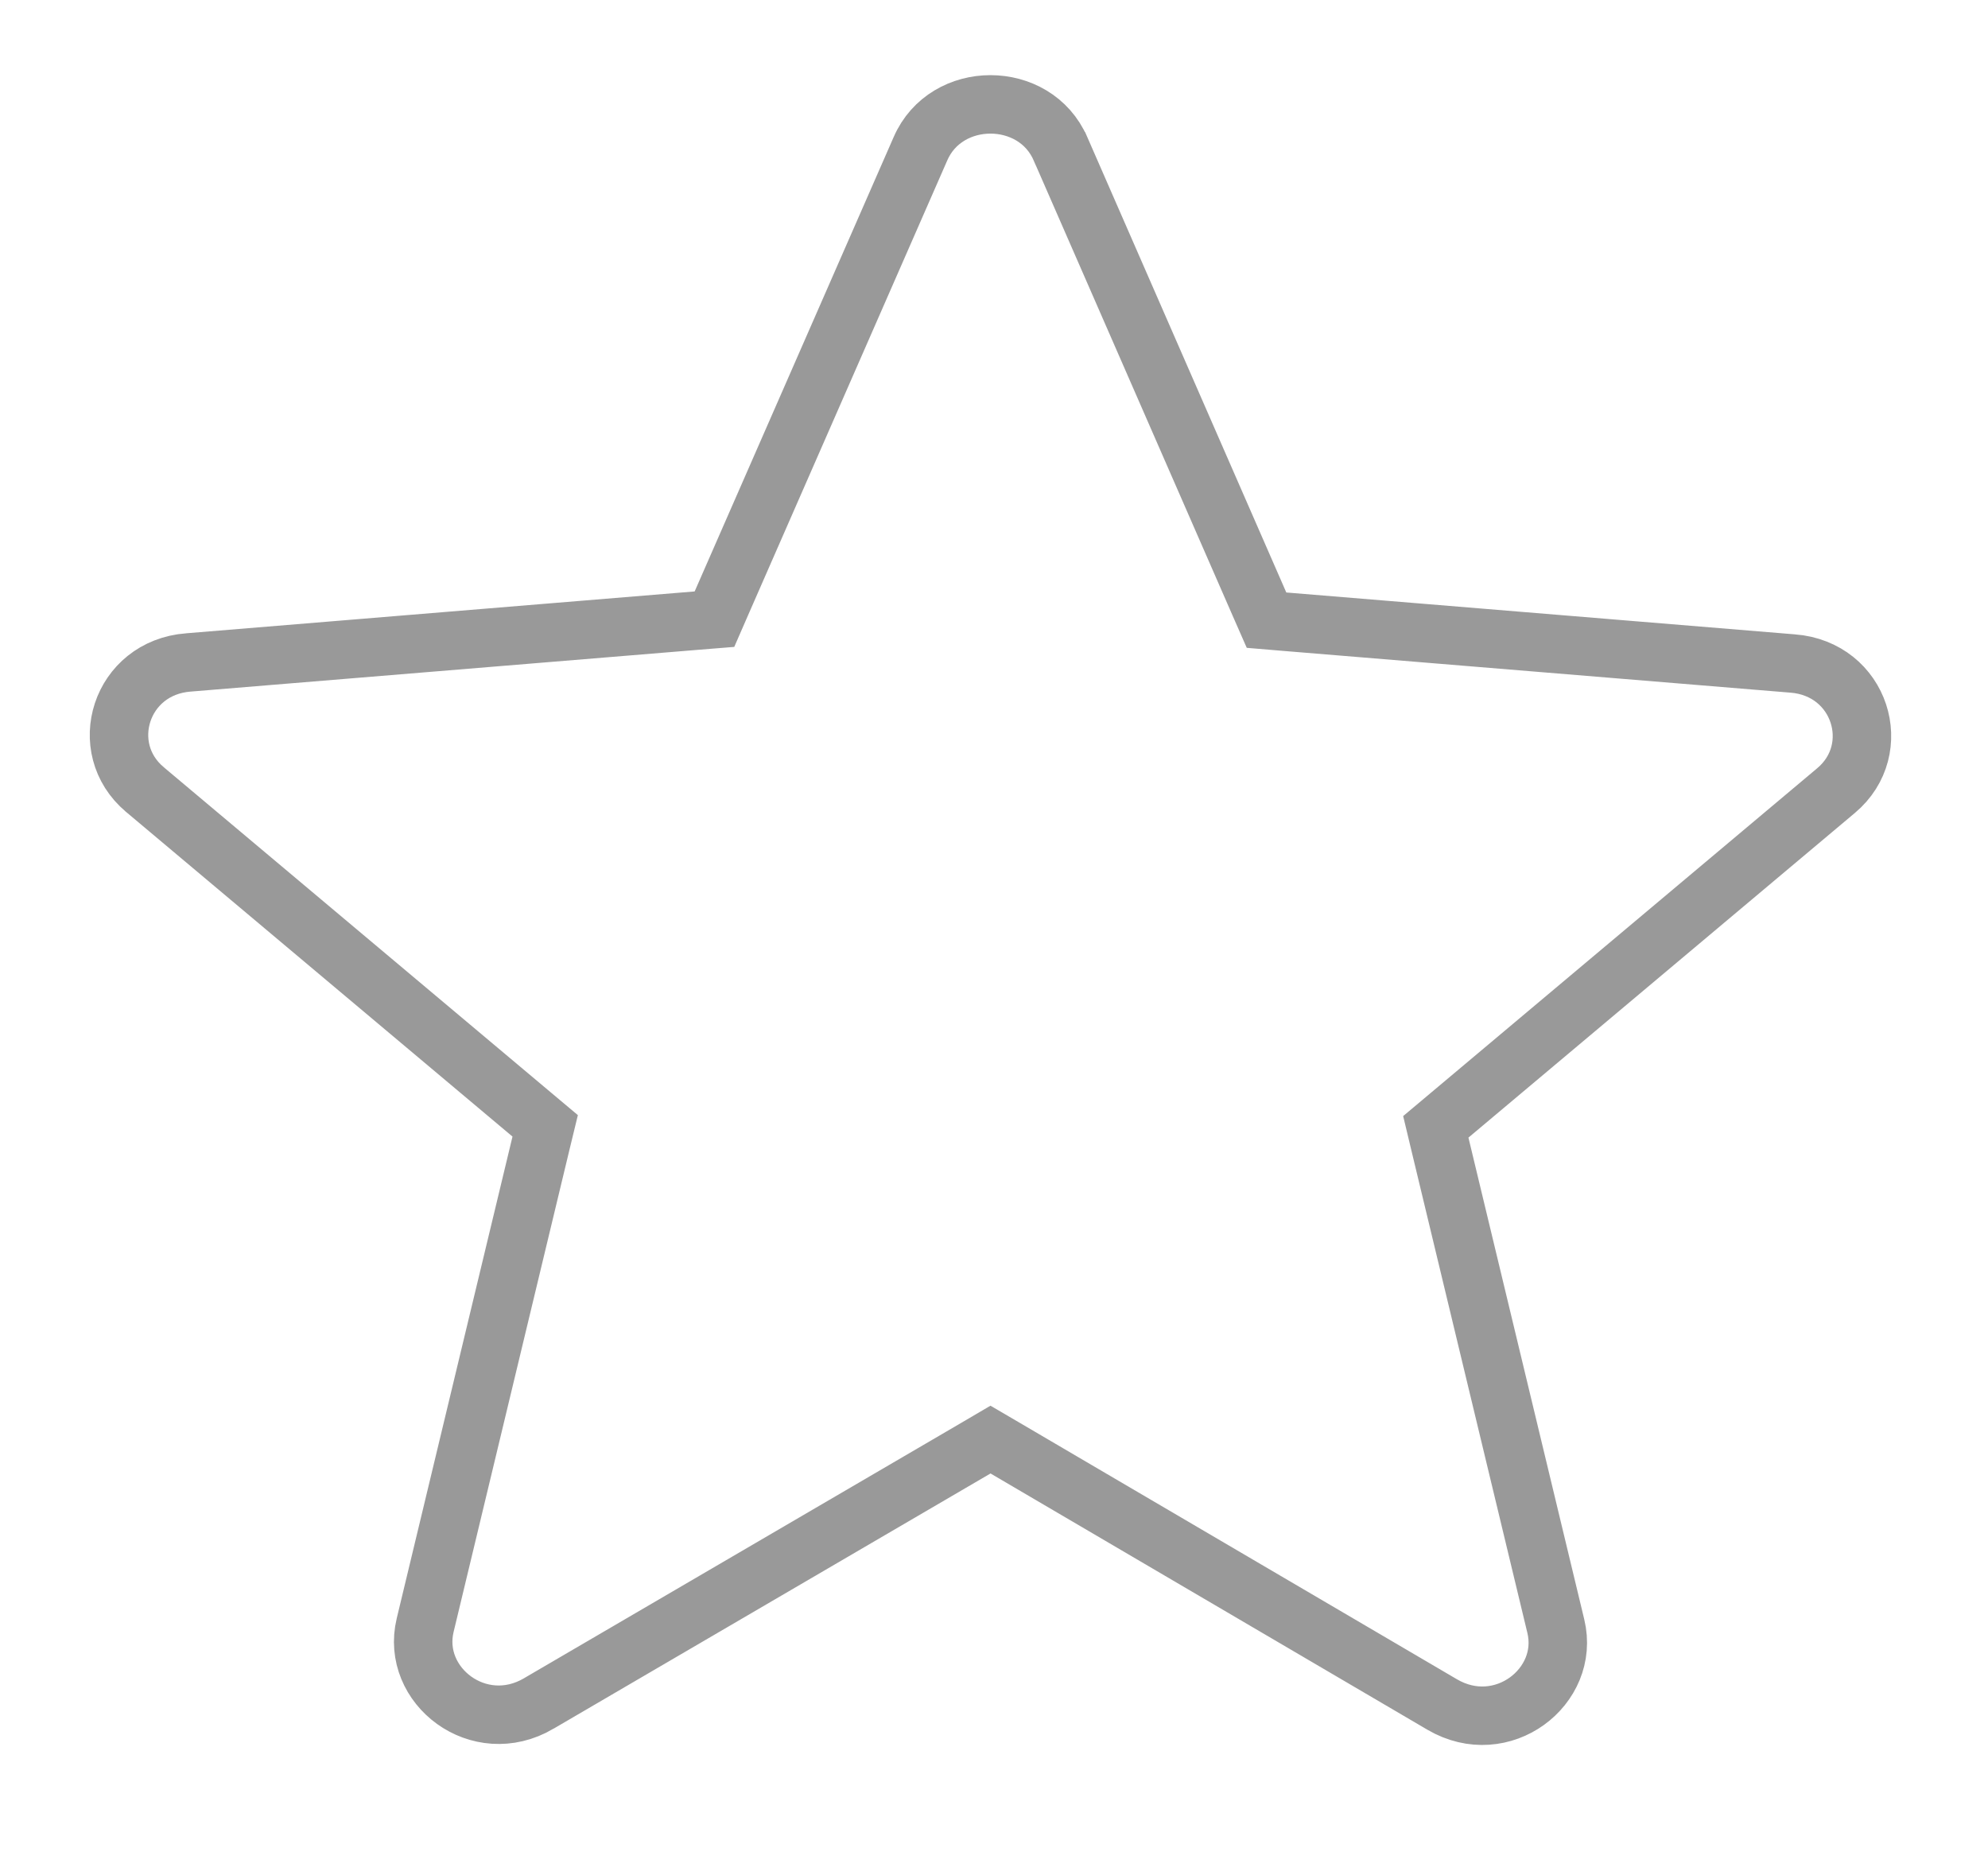 <svg width="34" height="32" viewBox="0 0 34 32" fill="none" xmlns="http://www.w3.org/2000/svg">
<path d="M17.193 24.77L16.94 24.622L16.688 24.77L9.215 29.135L9.214 29.136C8.191 29.736 7.023 28.832 7.271 27.798C7.271 27.798 7.271 27.798 7.271 27.798L9.251 19.557L9.324 19.256L9.087 19.057L2.479 13.505L2.478 13.504C1.634 12.795 2.059 11.42 3.222 11.33L3.224 11.33L11.921 10.614L12.219 10.59L12.338 10.317L15.741 2.547L15.742 2.545C16.18 1.532 17.699 1.532 18.137 2.545L18.138 2.546L21.541 10.334L21.661 10.607L21.959 10.632L30.655 11.348L30.658 11.348C31.82 11.438 32.246 12.813 31.401 13.522L31.401 13.522L24.793 19.074L24.556 19.273L24.628 19.574L26.609 27.815C26.857 28.849 25.688 29.753 24.665 29.153L24.665 29.153L17.193 24.77Z" stroke="#999999"/>
</svg>
